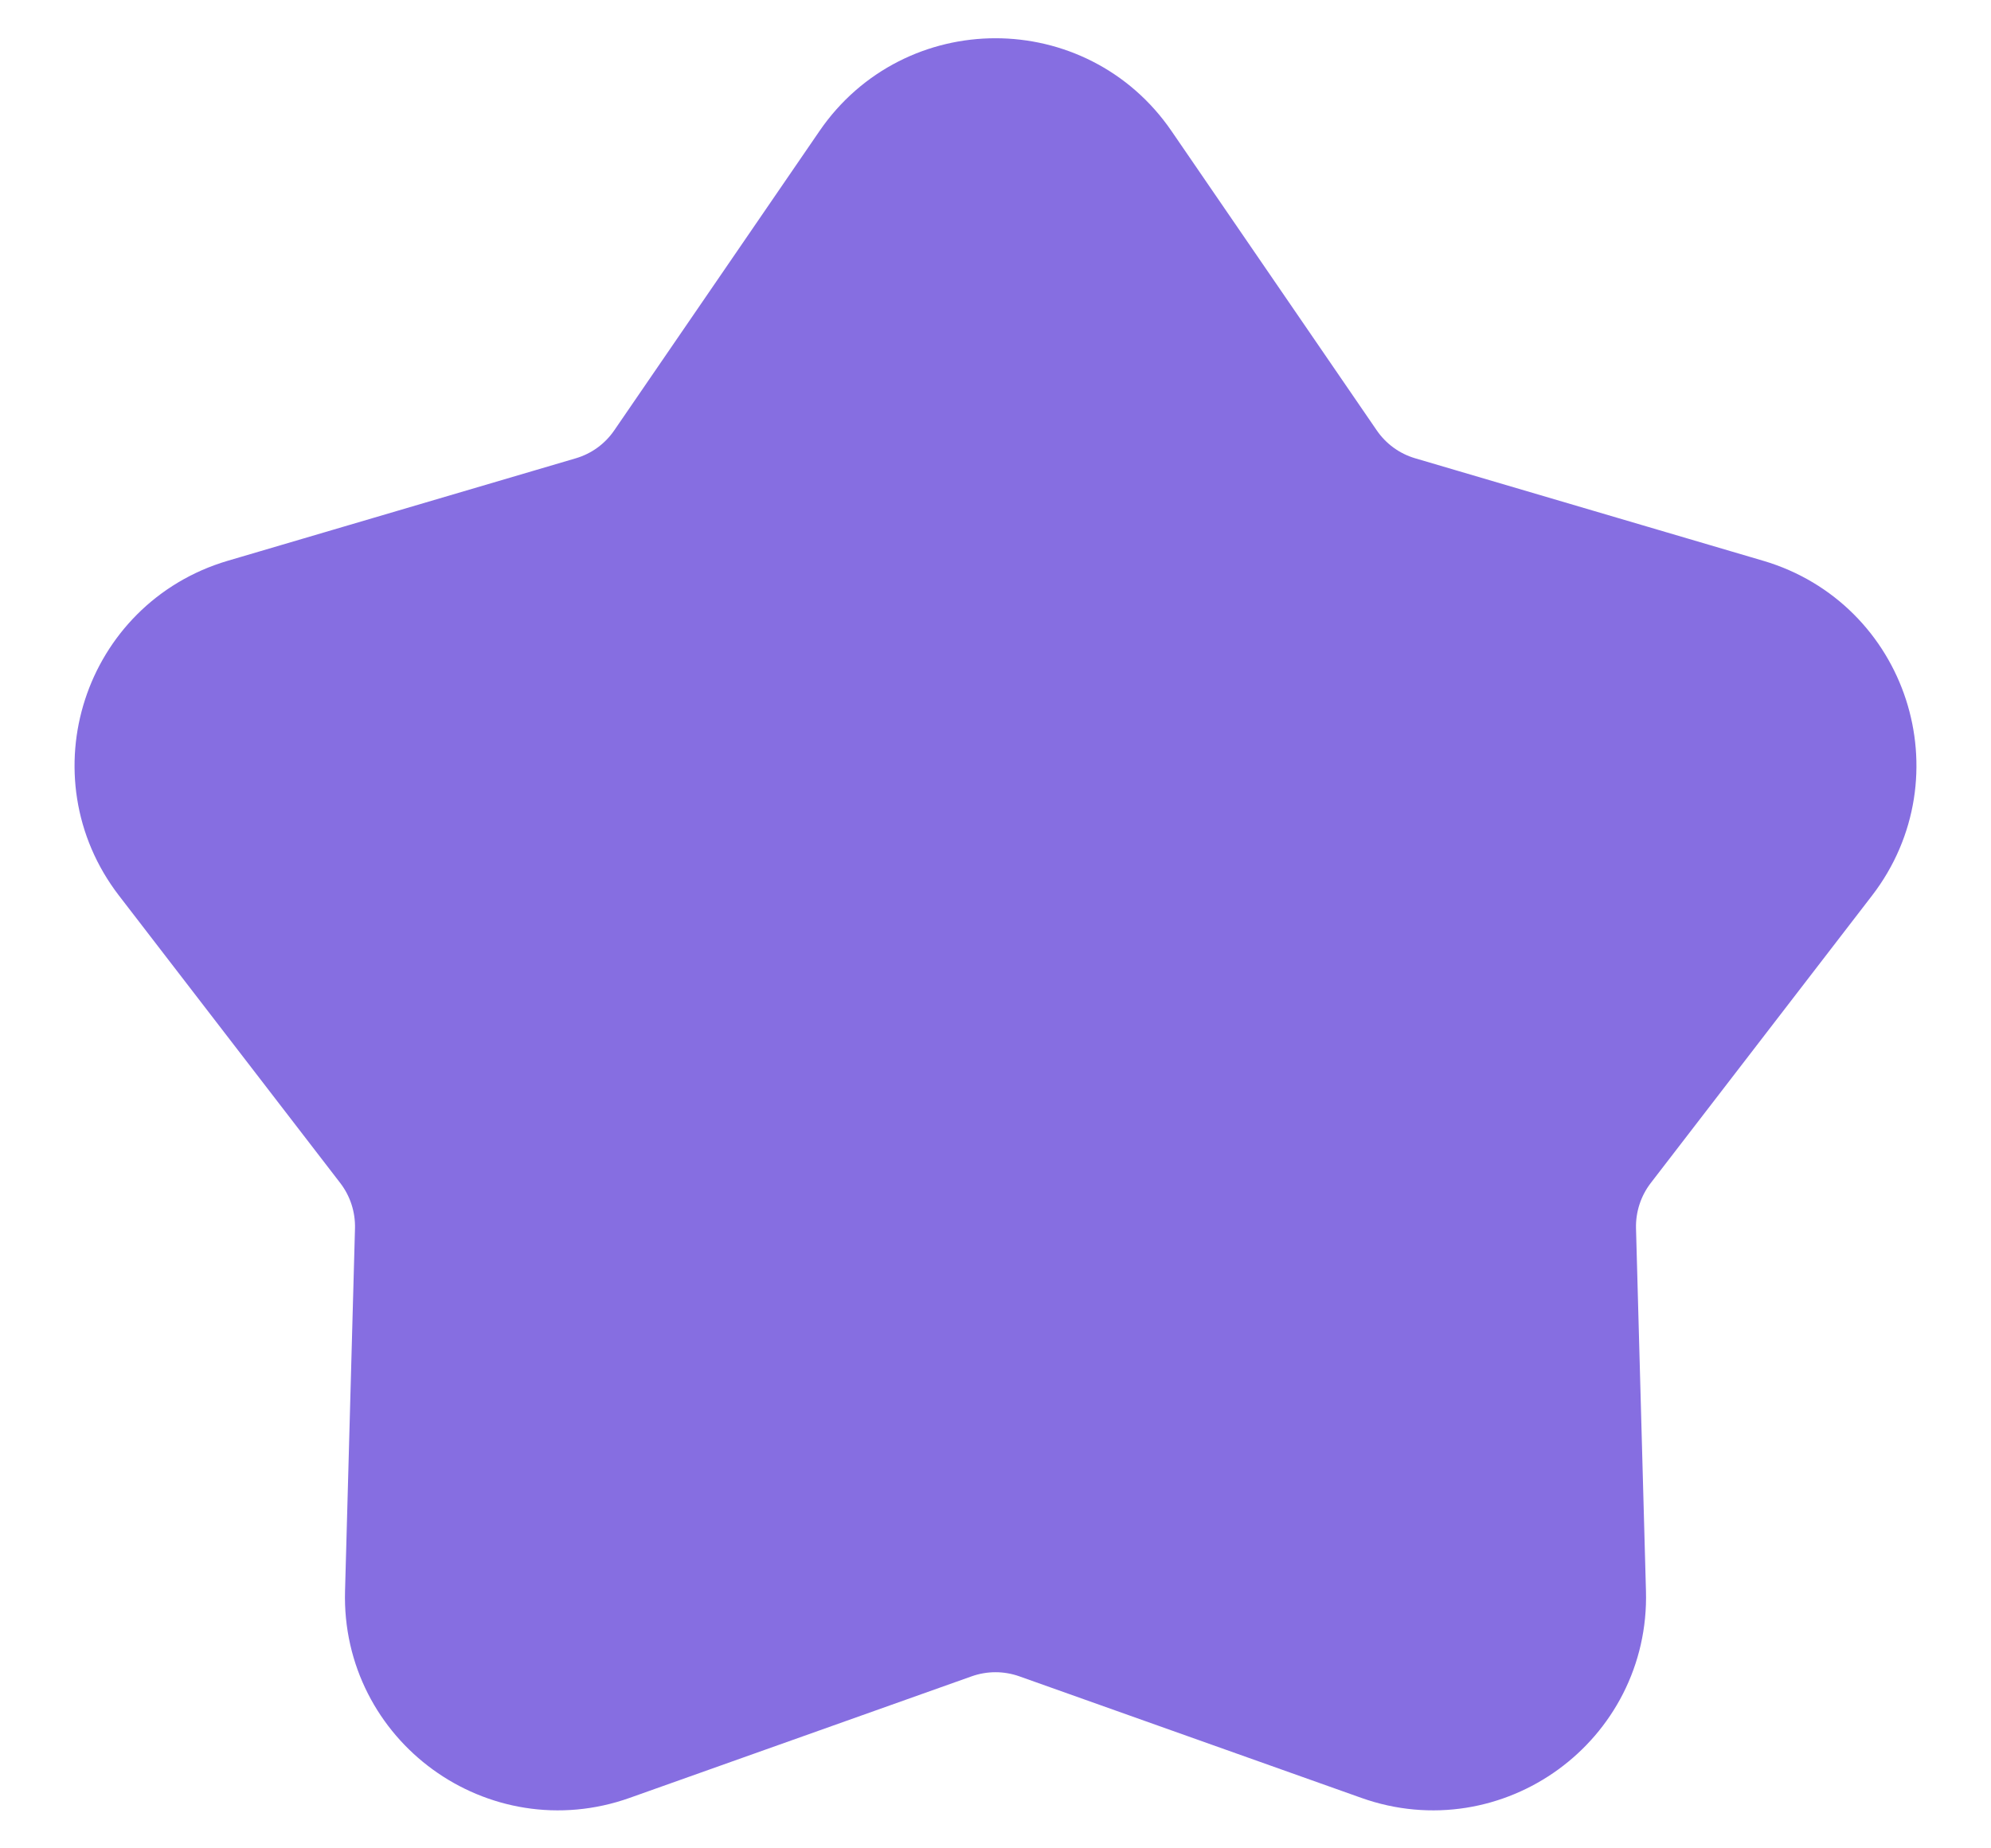 <?xml version="1.0" encoding="UTF-8"?> <svg xmlns="http://www.w3.org/2000/svg" width="14" height="13" viewBox="0 0 14 13" fill="none"> <path d="M6.175 1.204C6.572 0.624 7.428 0.624 7.825 1.204L9.268 3.309C9.398 3.499 9.589 3.638 9.81 3.703L12.258 4.424C12.932 4.623 13.196 5.436 12.768 5.993L11.211 8.016C11.071 8.198 10.998 8.423 11.004 8.653L11.074 11.204C11.094 11.907 10.402 12.41 9.74 12.174L7.335 11.319C7.118 11.242 6.882 11.242 6.665 11.319L4.26 12.174C3.598 12.41 2.906 11.907 2.926 11.204L2.996 8.653C3.002 8.423 2.929 8.198 2.789 8.016L1.232 5.993C0.804 5.436 1.068 4.623 1.742 4.424L4.19 3.703C4.411 3.638 4.602 3.499 4.732 3.309L6.175 1.204Z" fill="#866EE1" stroke="#866EE1"></path> </svg> 
